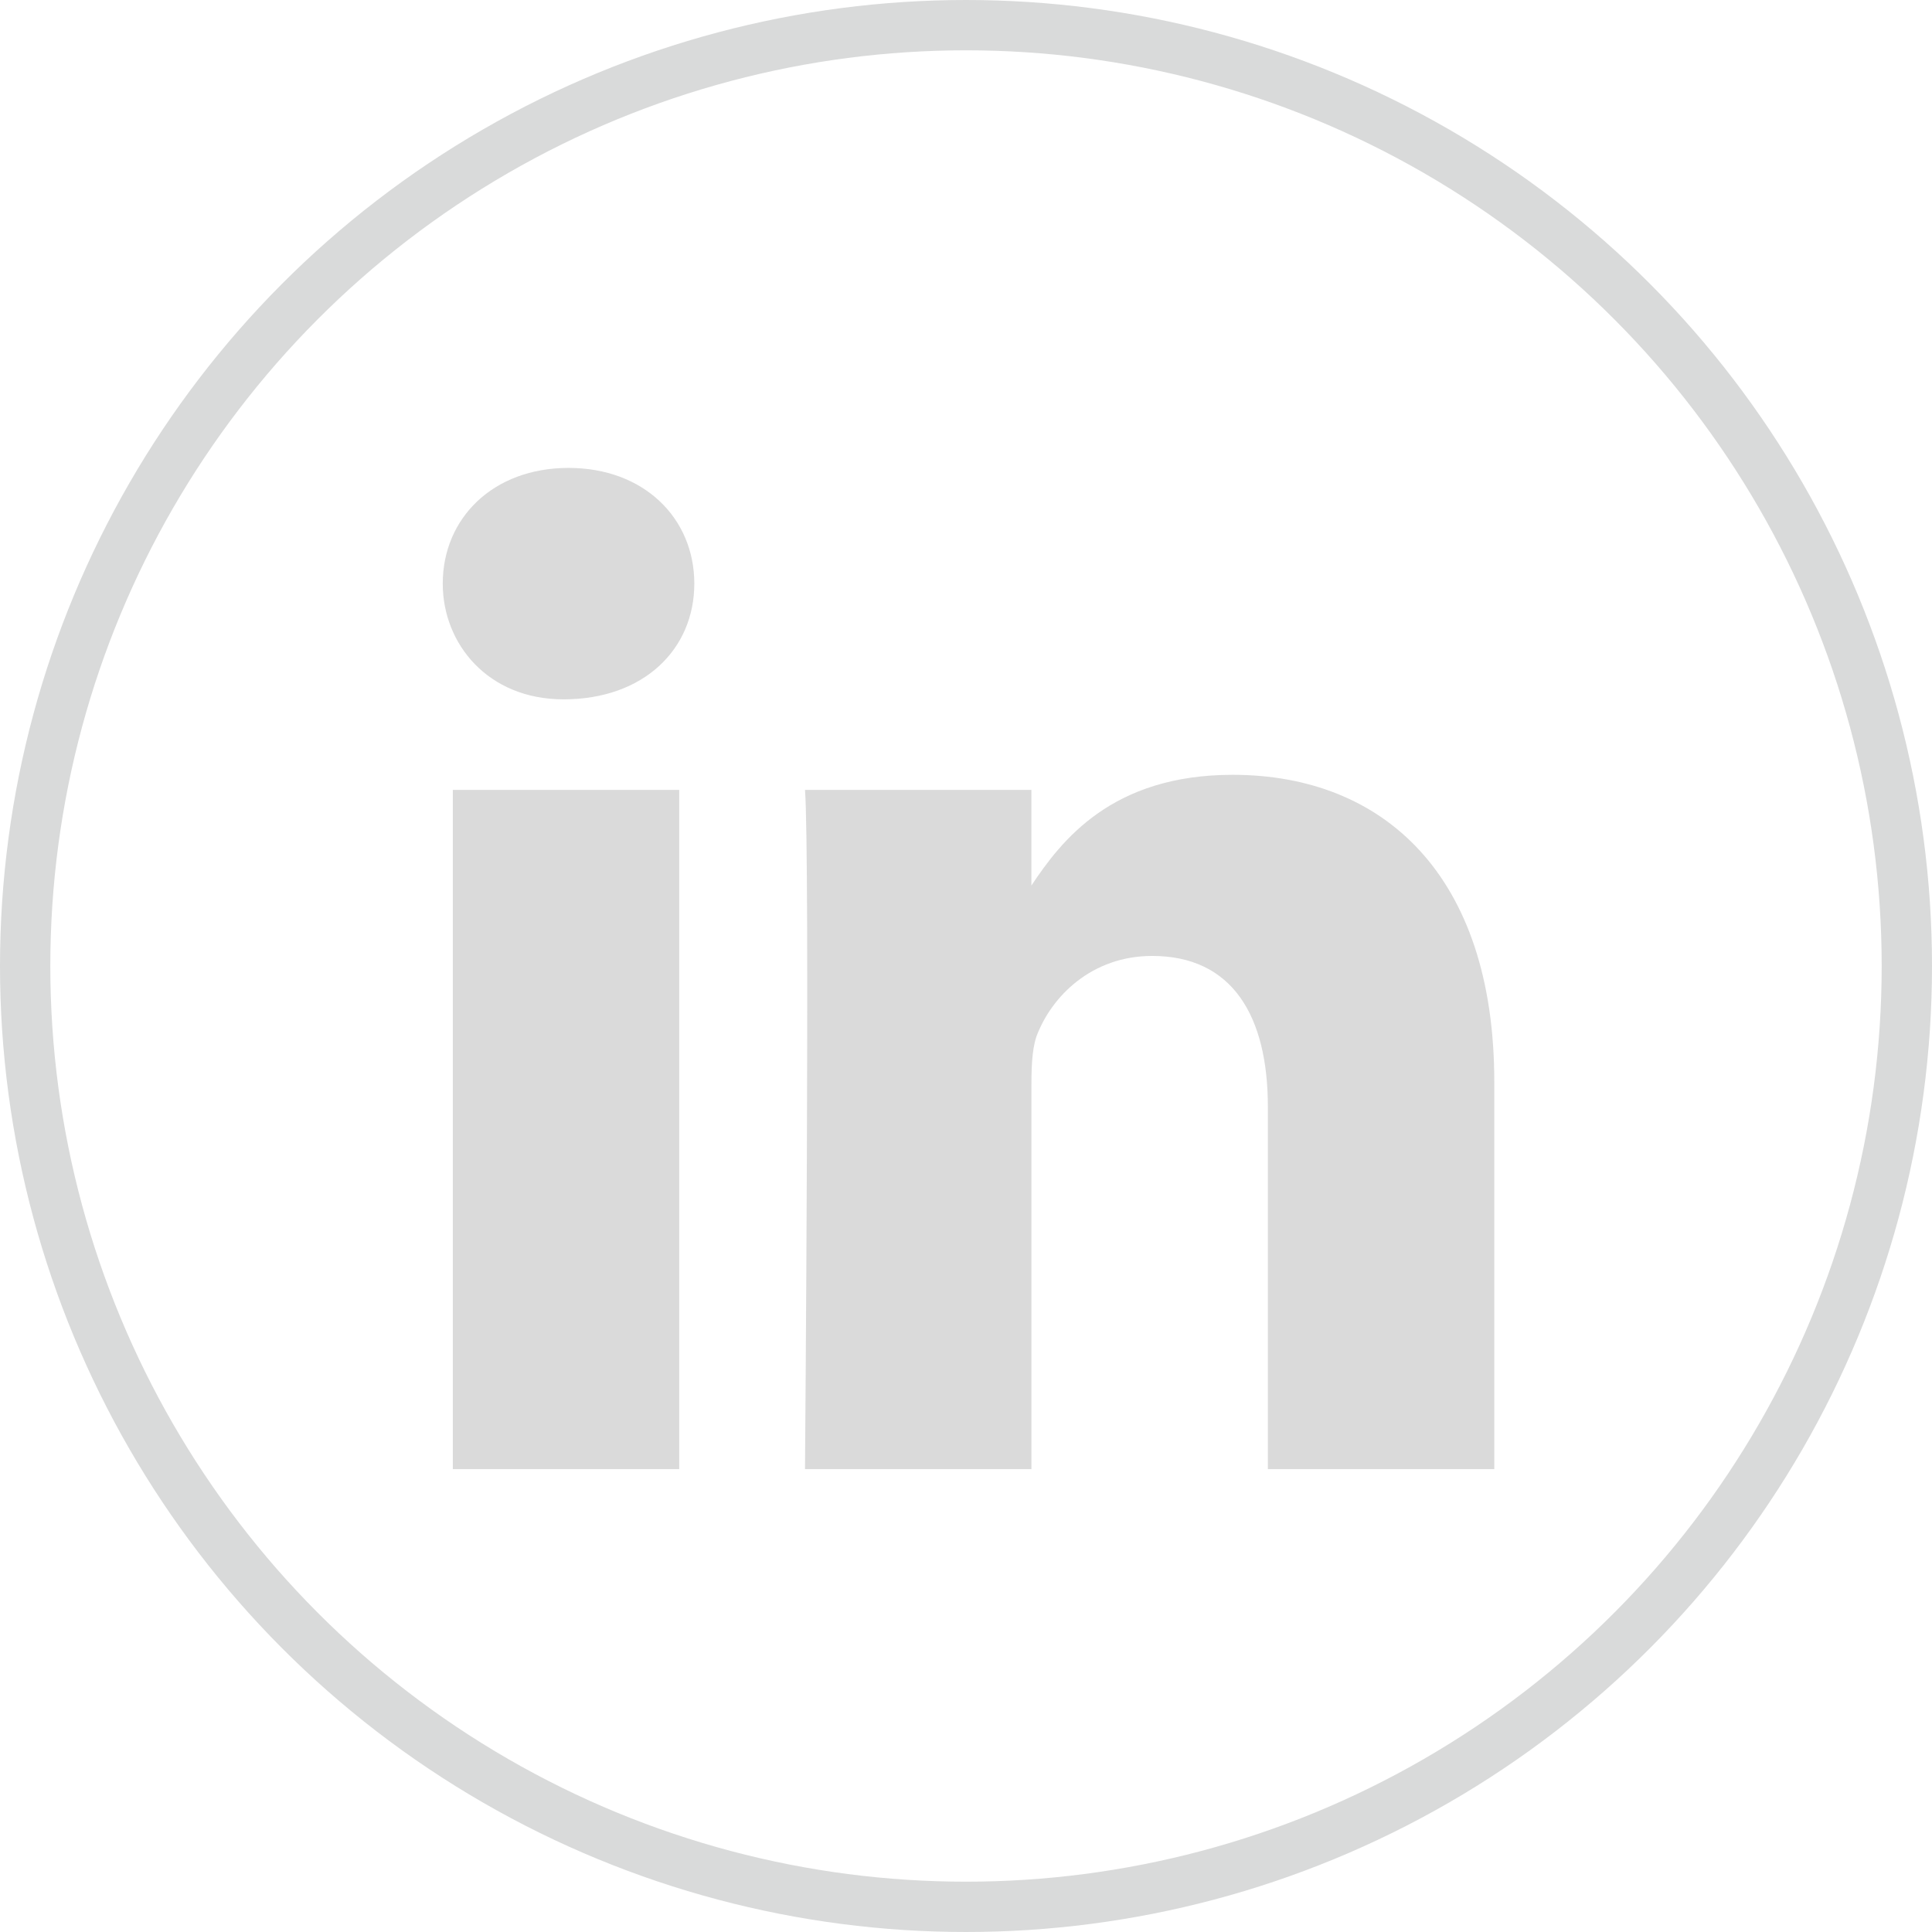 <?xml version="1.0" encoding="utf-8"?>
<!-- Generator: Adobe Illustrator 22.1.0, SVG Export Plug-In . SVG Version: 6.00 Build 0)  -->
<svg version="1.1" id="Capa_1" xmlns="http://www.w3.org/2000/svg" xmlns:xlink="http://www.w3.org/1999/xlink" x="0px" y="0px"
	 viewBox="0 0 38.4 38.4" style="enable-background:new 0 0 38.4 38.4;" xml:space="preserve">
<style type="text/css">
	.st0{fill:none;stroke:#D9DADA;stroke-miterlimit:10;}
	.st1{fill:#DADADA;}
</style>
<g>
	<circle class="st0" cx="19.2" cy="19.2" r="18.7"/>
</g>
<g>
	<rect x="9" y="15.7" class="st1" width="4.5" height="13.5"/>
	<path class="st1" d="M11.2,13.9L11.2,13.9c1.6,0,2.6-1,2.6-2.3c0-1.3-1-2.3-2.5-2.3c-1.5,0-2.5,1-2.5,2.3
		C8.8,12.8,9.7,13.9,11.2,13.9L11.2,13.9z M11.2,13.9"/>
	<path class="st1" d="M20.5,29.2v-7.5c0-0.4,0-0.8,0.1-1.1c0.3-0.8,1.1-1.6,2.3-1.6c1.6,0,2.3,1.2,2.3,3v7.2h4.5v-7.7
		c0-4.1-2.2-6.1-5.2-6.1c-2.4,0-3.4,1.3-4,2.2v0h0c0,0,0,0,0,0v-1.9H16c0.1,1.3,0,13.5,0,13.5H20.5z M20.5,29.2"/>
</g>
</svg>
